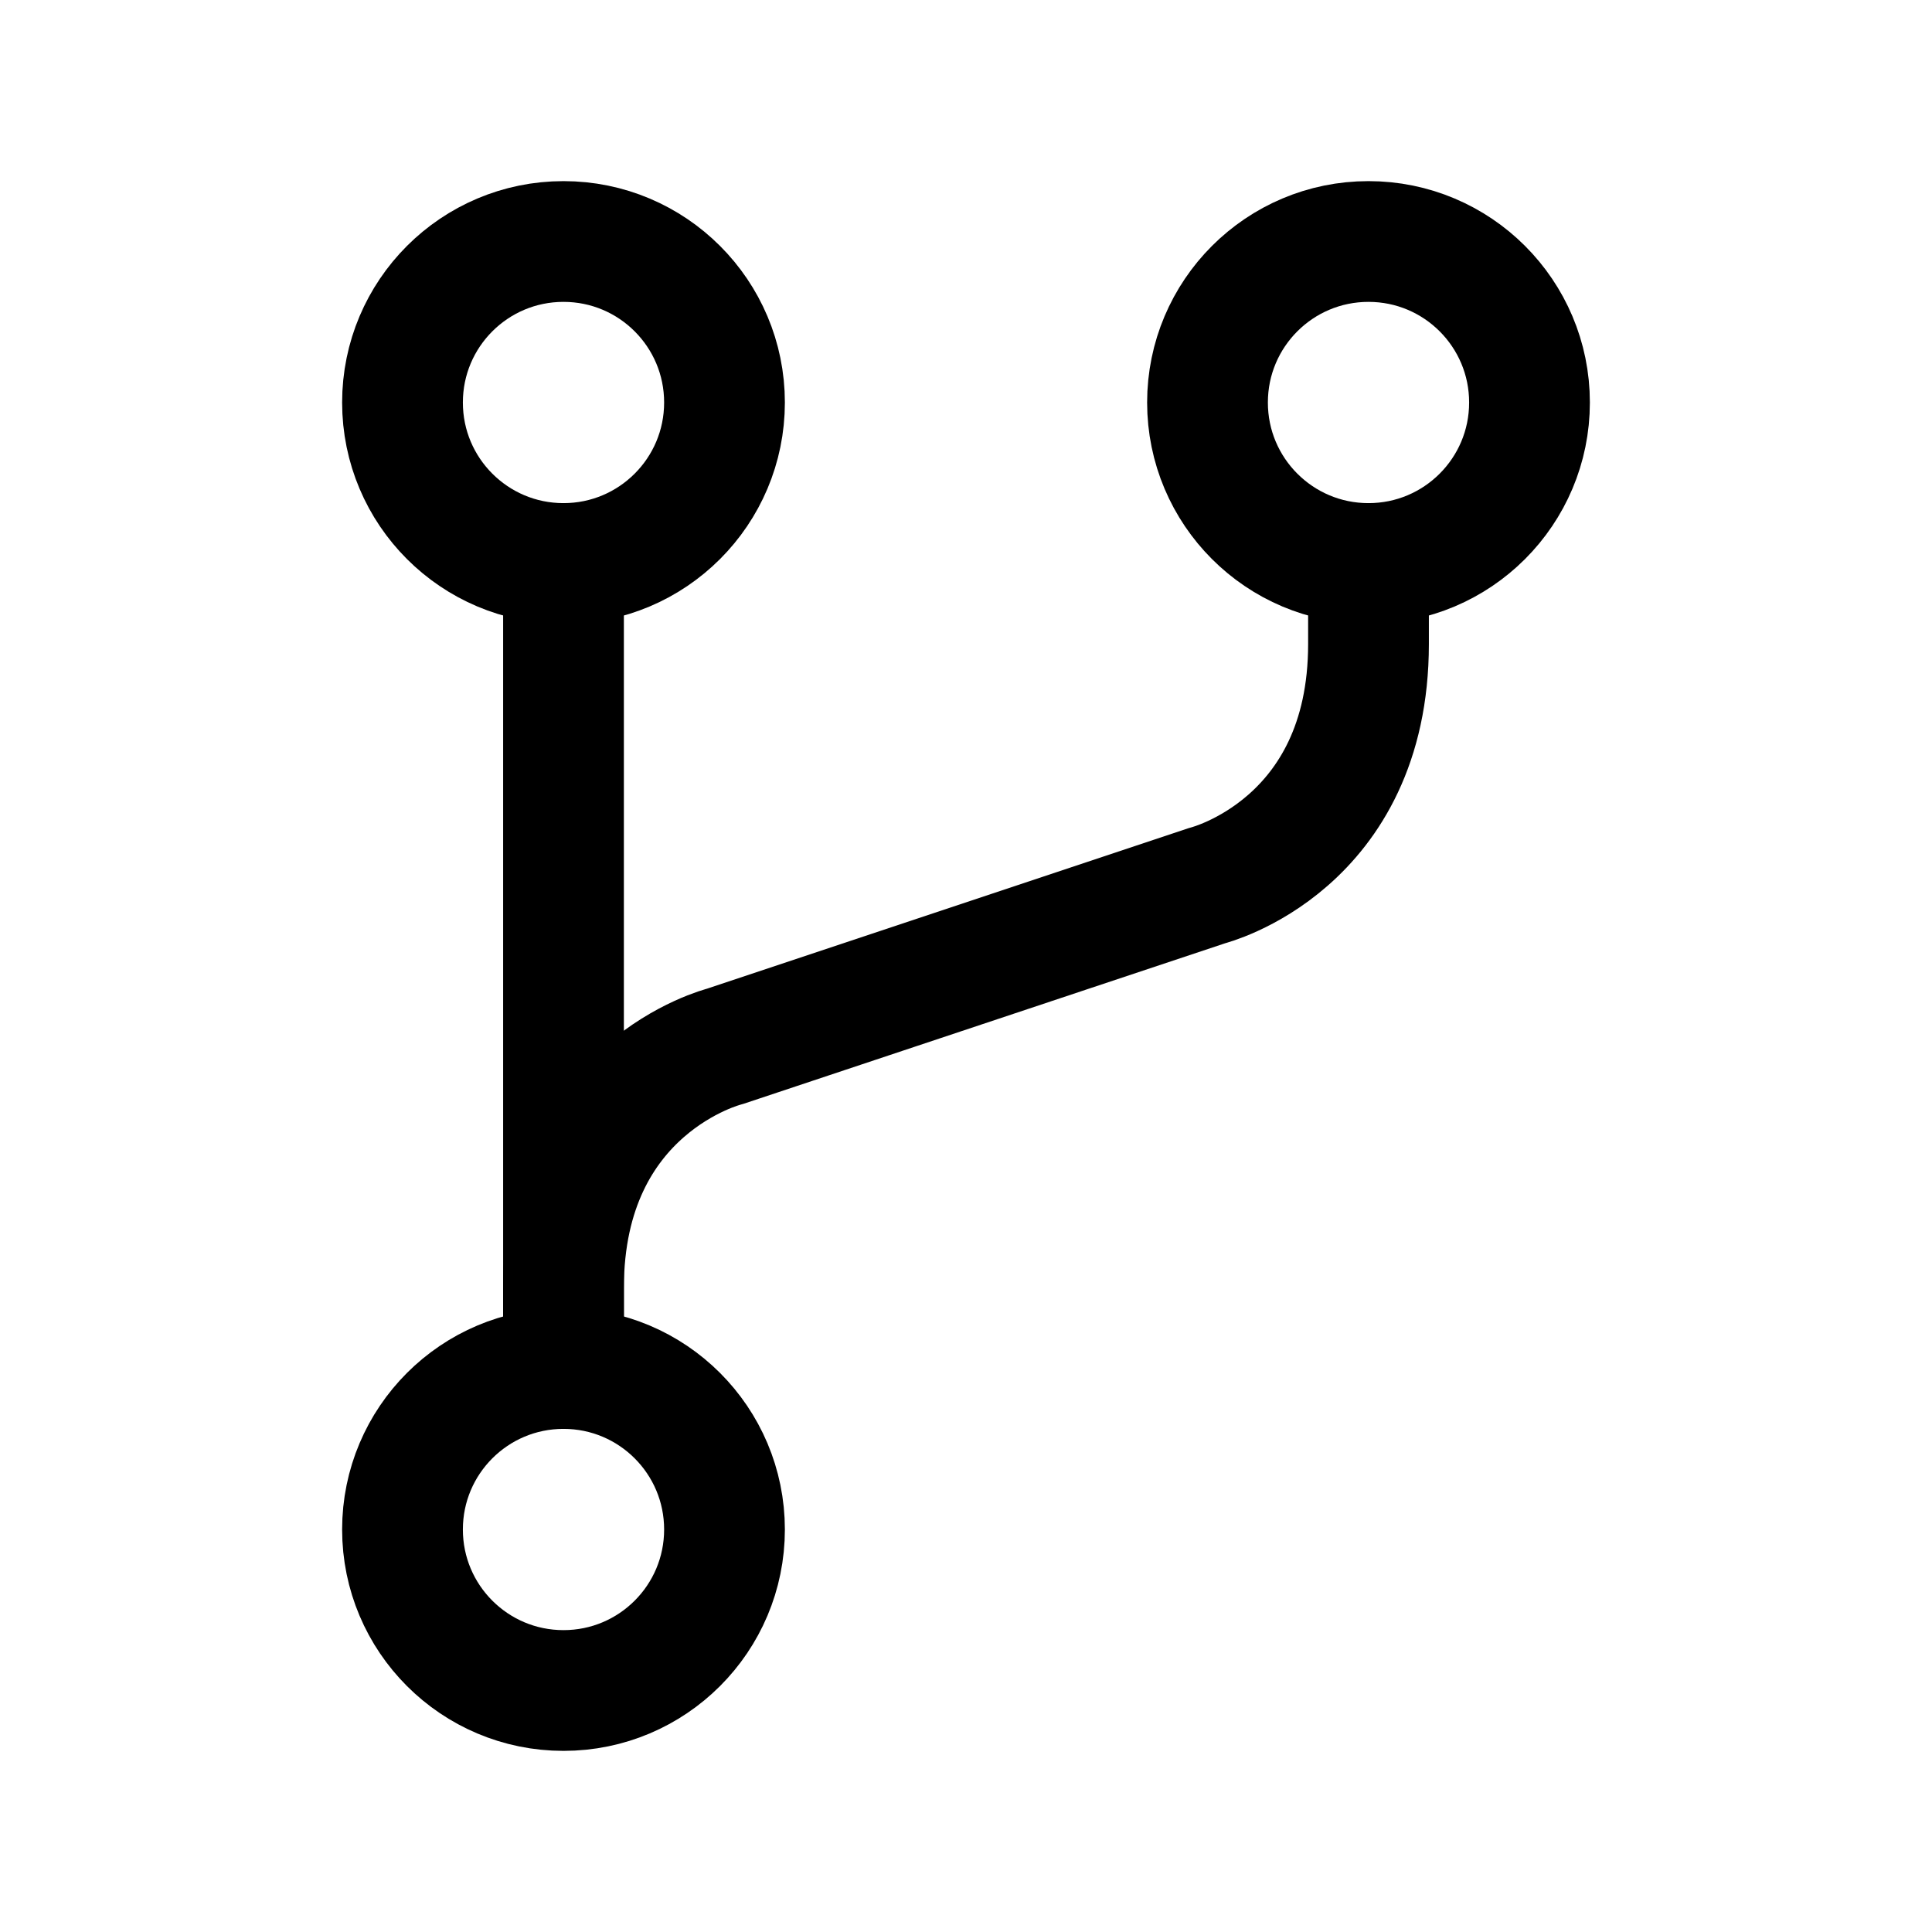 <?xml version="1.0" encoding="UTF-8"?> <svg xmlns="http://www.w3.org/2000/svg" width="36px" height="36px" viewBox="0 0 24 24" stroke-width="1.5" fill="none" color="#000000"><path d="M17 7C18.105 7 19 6.105 19 5C19 3.895 18.105 3 17 3C15.895 3 15 3.895 15 5C15 6.105 15.895 7 17 7Z" stroke="#000000" stroke-width="1.5" stroke-linecap="round" stroke-linejoin="round"></path><path d="M7 7C8.105 7 9 6.105 9 5C9 3.895 8.105 3 7 3C5.895 3 5 3.895 5 5C5 6.105 5.895 7 7 7Z" stroke="#000000" stroke-width="1.5" stroke-linecap="round" stroke-linejoin="round"></path><path d="M7 21C8.105 21 9 20.105 9 19C9 17.895 8.105 17 7 17C5.895 17 5 17.895 5 19C5 20.105 5.895 21 7 21Z" stroke="#000000" stroke-width="1.5" stroke-linecap="round" stroke-linejoin="round"></path><path d="M7 7V17" stroke="#000000" stroke-width="1.5" stroke-linecap="round" stroke-linejoin="round"></path><path d="M17 7V8C17 10.5 15 11 15 11L9 13C9 13 7 13.5 7 16V17" stroke="#000000" stroke-width="1.5" stroke-linecap="round" stroke-linejoin="round"></path></svg> 
